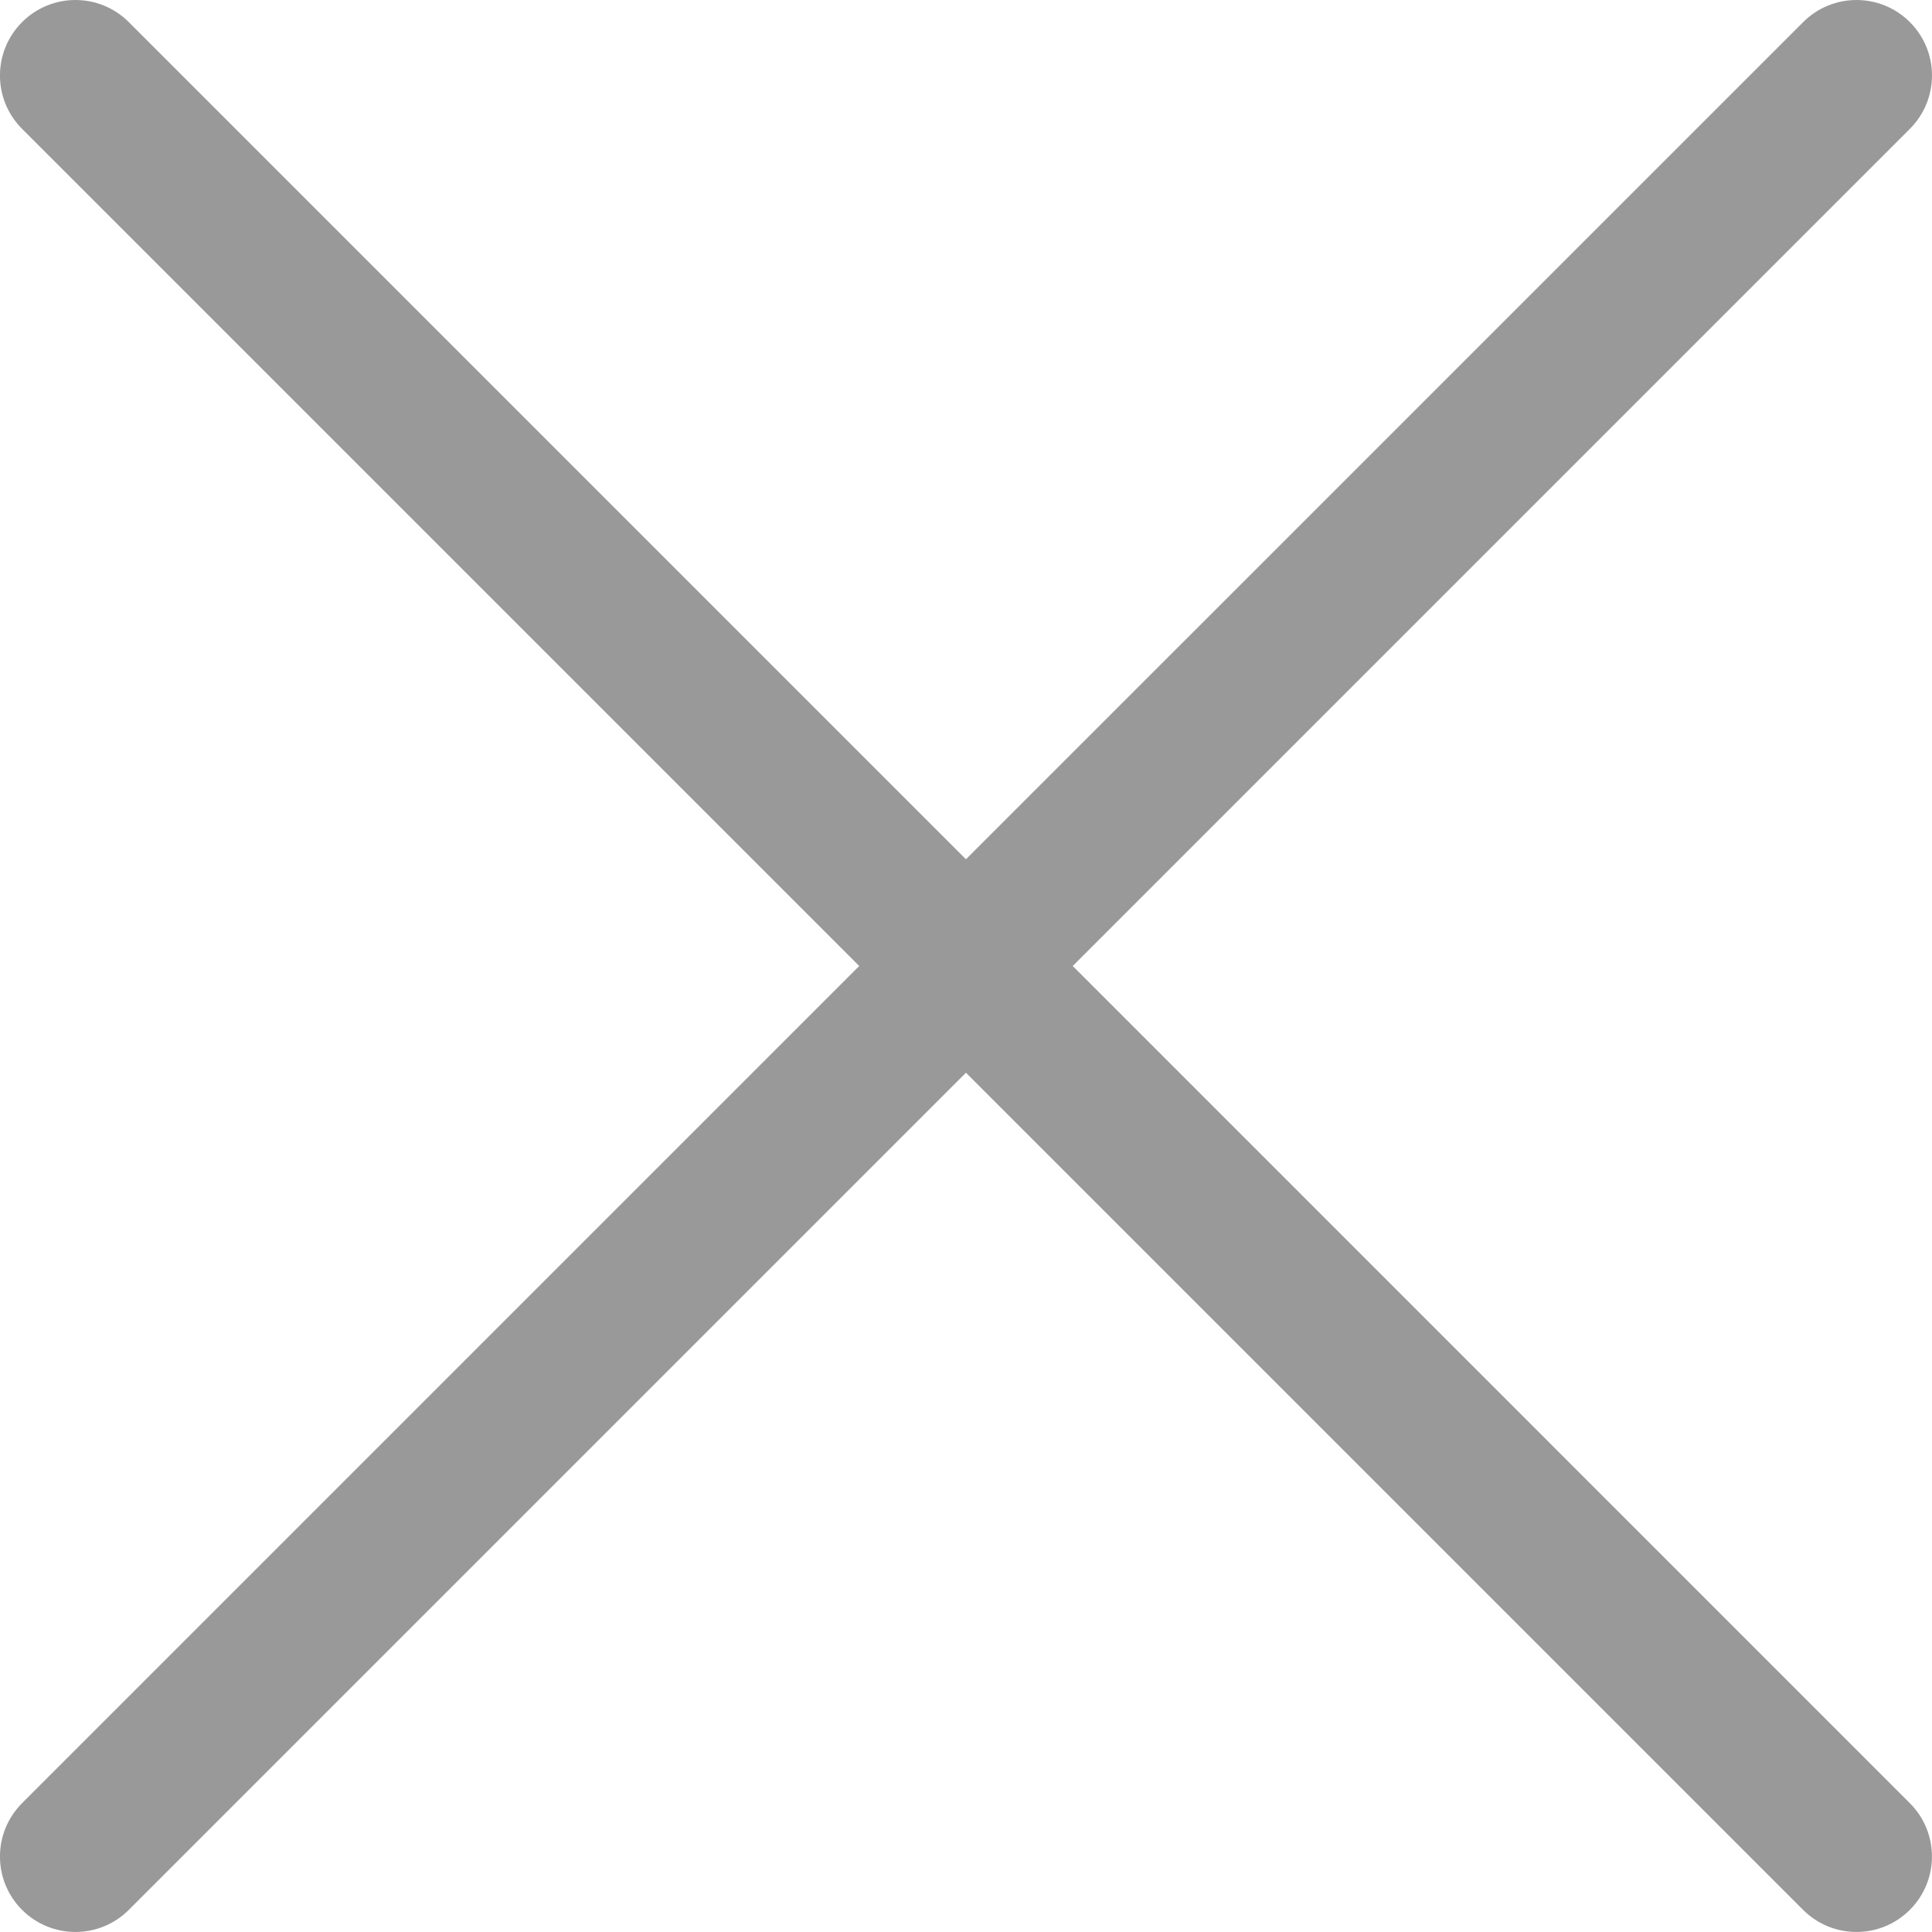 <?xml version="1.0" encoding="iso-8859-1"?>
<!-- Generator: Adobe Illustrator 23.0.1, SVG Export Plug-In . SVG Version: 6.00 Build 0)  -->
<svg version="1.1" id="Capa_1" xmlns="http://www.w3.org/2000/svg" xmlns:xlink="http://www.w3.org/1999/xlink" x="0px" y="0px"
	 width="48.808px" height="48.807px" viewBox="182.597 372.596 48.808 48.807"
	 style="enable-background:new 182.597 372.596 48.808 48.807;" xml:space="preserve">
<path style="fill:#999999;" d="M209.697,397l21.149-21.149c0.745-0.745,0.745-1.952,0-2.696c-0.745-0.745-1.952-0.745-2.696,0
	L207,394.304l-21.149-21.149c-0.745-0.745-1.952-0.745-2.696,0c-0.745,0.745-0.745,1.952,0,2.696L204.304,397l-21.149,21.149
	c-0.745,0.745-0.745,1.952,0,2.696c0.372,0.372,0.86,0.558,1.348,0.558s0.976-0.186,1.348-0.558L207,399.696l21.149,21.149
	c0.372,0.372,0.86,0.558,1.348,0.558c0.488,0,0.976-0.186,1.348-0.558c0.745-0.745,0.745-1.952,0-2.696L209.697,397z"/>
</svg>
